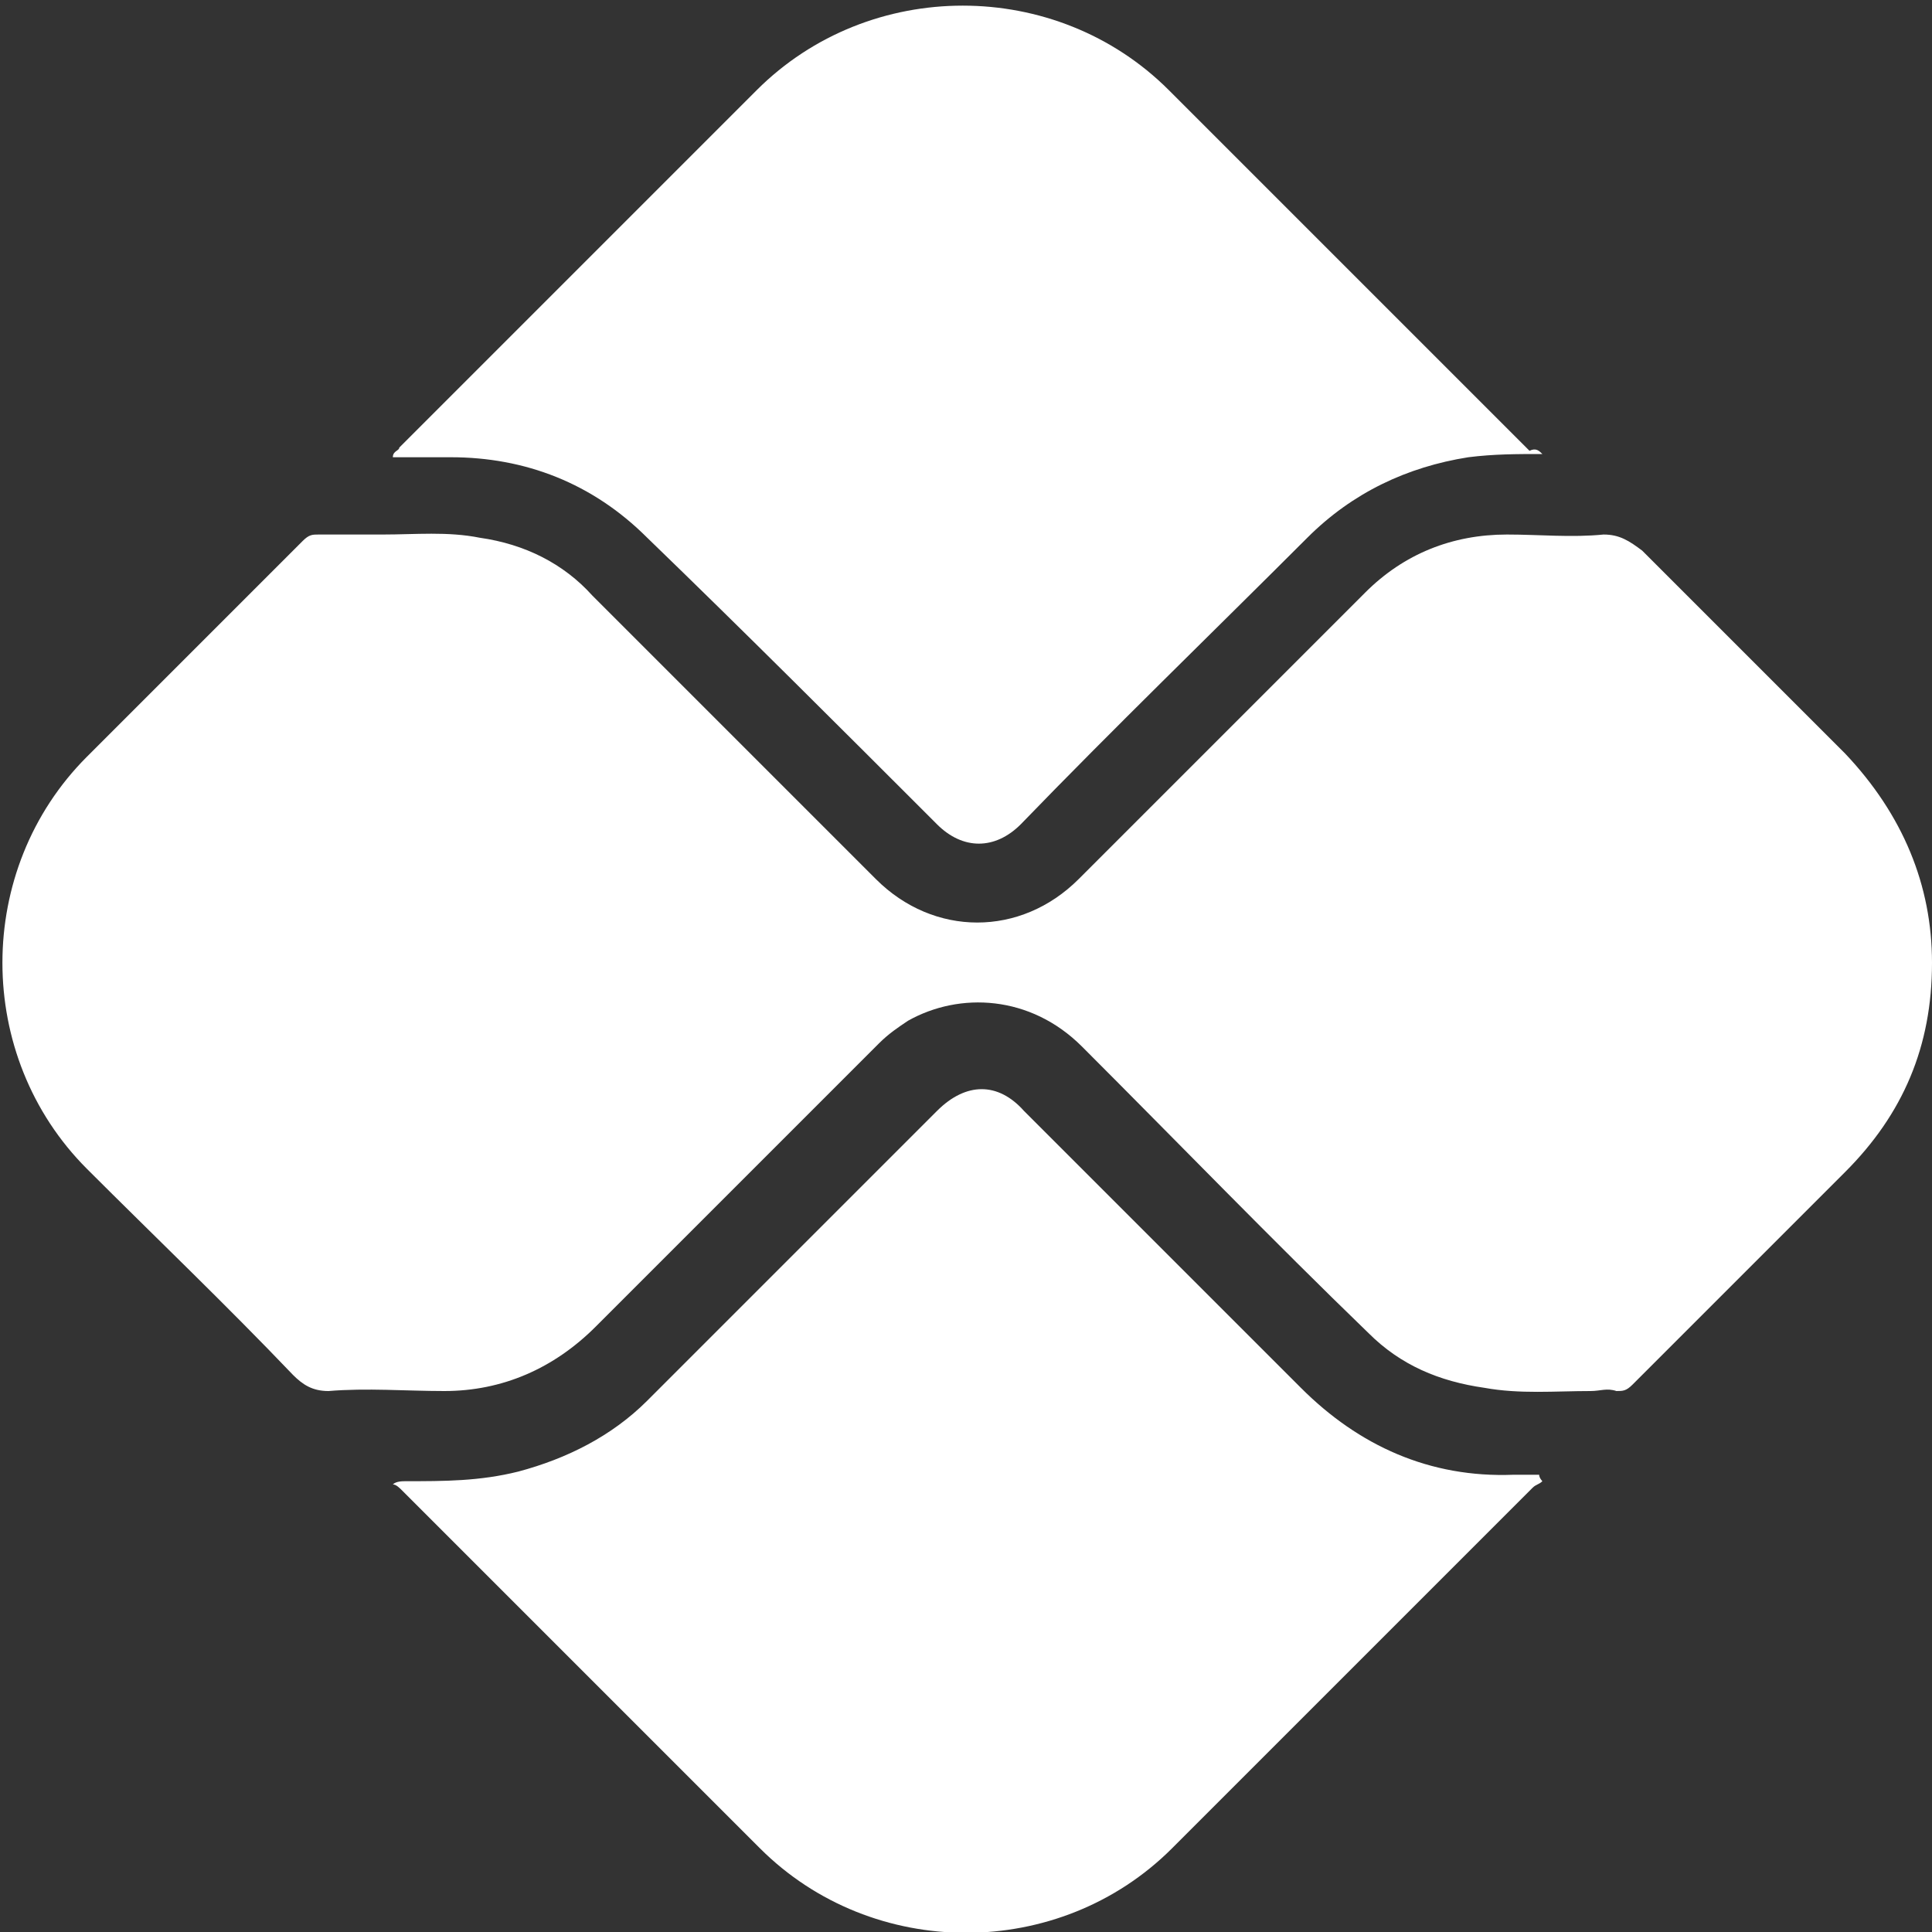 <?xml version="1.0" encoding="utf-8"?>
<!-- Generator: Adobe Illustrator 26.2.1, SVG Export Plug-In . SVG Version: 6.00 Build 0)  -->
<svg version="1.1" id="Camada_1" xmlns="http://www.w3.org/2000/svg" xmlns:xlink="http://www.w3.org/1999/xlink" x="0px" y="0px"
	 viewBox="0 0 60 60" style="enable-background:new 0 0 60 60;" xml:space="preserve">
<rect x="0" y="0" width="60" height="60" fill="#333333" stroke="none"/>
<style type="text/css">
	.st0{fill:#FFFFFF;}
</style>
<g>
	<path class="st0" d="M60,29.9c0,2.6-0.9,4.7-2.7,6.5c-2.2,2.2-4.4,4.4-6.6,6.6c-0.2,0.2-0.3,0.2-0.5,0.2c-0.3-0.1-0.5,0-0.8,0
		c-1.1,0-2.2,0.1-3.3-0.1c-1.4-0.2-2.6-0.7-3.6-1.7c-3-2.9-5.9-5.9-8.9-8.9c-1.6-1.6-3.8-1.7-5.4-0.8c-0.3,0.2-0.6,0.4-0.9,0.7
		c-2.9,2.9-5.9,5.9-8.8,8.8c-1.3,1.3-2.9,2-4.7,2c-1.2,0-2.4-0.1-3.6,0c-0.5,0-0.8-0.2-1.1-0.5c-2.1-2.2-4.3-4.3-6.4-6.4
		c-3.5-3.5-3.5-9.3,0-12.8c2.2-2.2,4.5-4.5,6.7-6.7c0.2-0.2,0.3-0.2,0.5-0.2c0.7,0,1.3,0,2,0c1,0,2-0.1,3,0.1
		c1.4,0.2,2.6,0.8,3.5,1.8c2.9,2.9,5.9,5.9,8.8,8.8c1.8,1.8,4.5,1.8,6.3,0c3-3,5.9-5.9,8.9-8.9c1.2-1.2,2.7-1.8,4.4-1.8
		c1,0,2,0.1,3,0c0.5,0,0.8,0.2,1.2,0.5c2.1,2.1,4.2,4.2,6.3,6.3C59.1,25.3,60,27.5,60,29.9z"/>
	<path class="st0" d="M47.9,14.1c-0.8,0-1.5,0-2.3,0.1c-1.9,0.3-3.6,1.1-5,2.5c-3,3-6,5.9-8.9,8.9c-0.8,0.8-1.8,0.8-2.6,0
		c-3-3-6-6-9-8.9c-1.7-1.7-3.8-2.5-6.1-2.5c-0.6,0-1.2,0-1.8,0c0-0.2,0.2-0.2,0.2-0.3c3.7-3.7,7.4-7.4,11.1-11.1
		c3.5-3.5,9.3-3.5,12.8,0c3.7,3.7,7.5,7.5,11.2,11.2C47.7,13.9,47.8,14,47.9,14.1z"/>
	<path class="st0" d="M47.9,46c-0.1,0.1-0.2,0.1-0.3,0.2c-3.7,3.7-7.4,7.4-11.2,11.2c-3.5,3.5-9.3,3.5-12.8,0
		c-3.7-3.7-7.4-7.4-11.1-11.1c-0.1-0.1-0.2-0.2-0.3-0.2c0.1-0.1,0.3-0.1,0.4-0.1c1.2,0,2.3,0,3.5-0.3c1.5-0.4,2.9-1.1,4-2.2
		c3-3,6-6,9-9c0.9-0.9,1.9-0.9,2.7,0c2.9,2.9,5.8,5.8,8.6,8.6c1.8,1.8,4,2.8,6.6,2.7c0.2,0,0.5,0,0.7,0c0,0,0,0,0.1,0
		C47.8,45.9,47.9,46,47.9,46z"/>
</g>
</svg>
